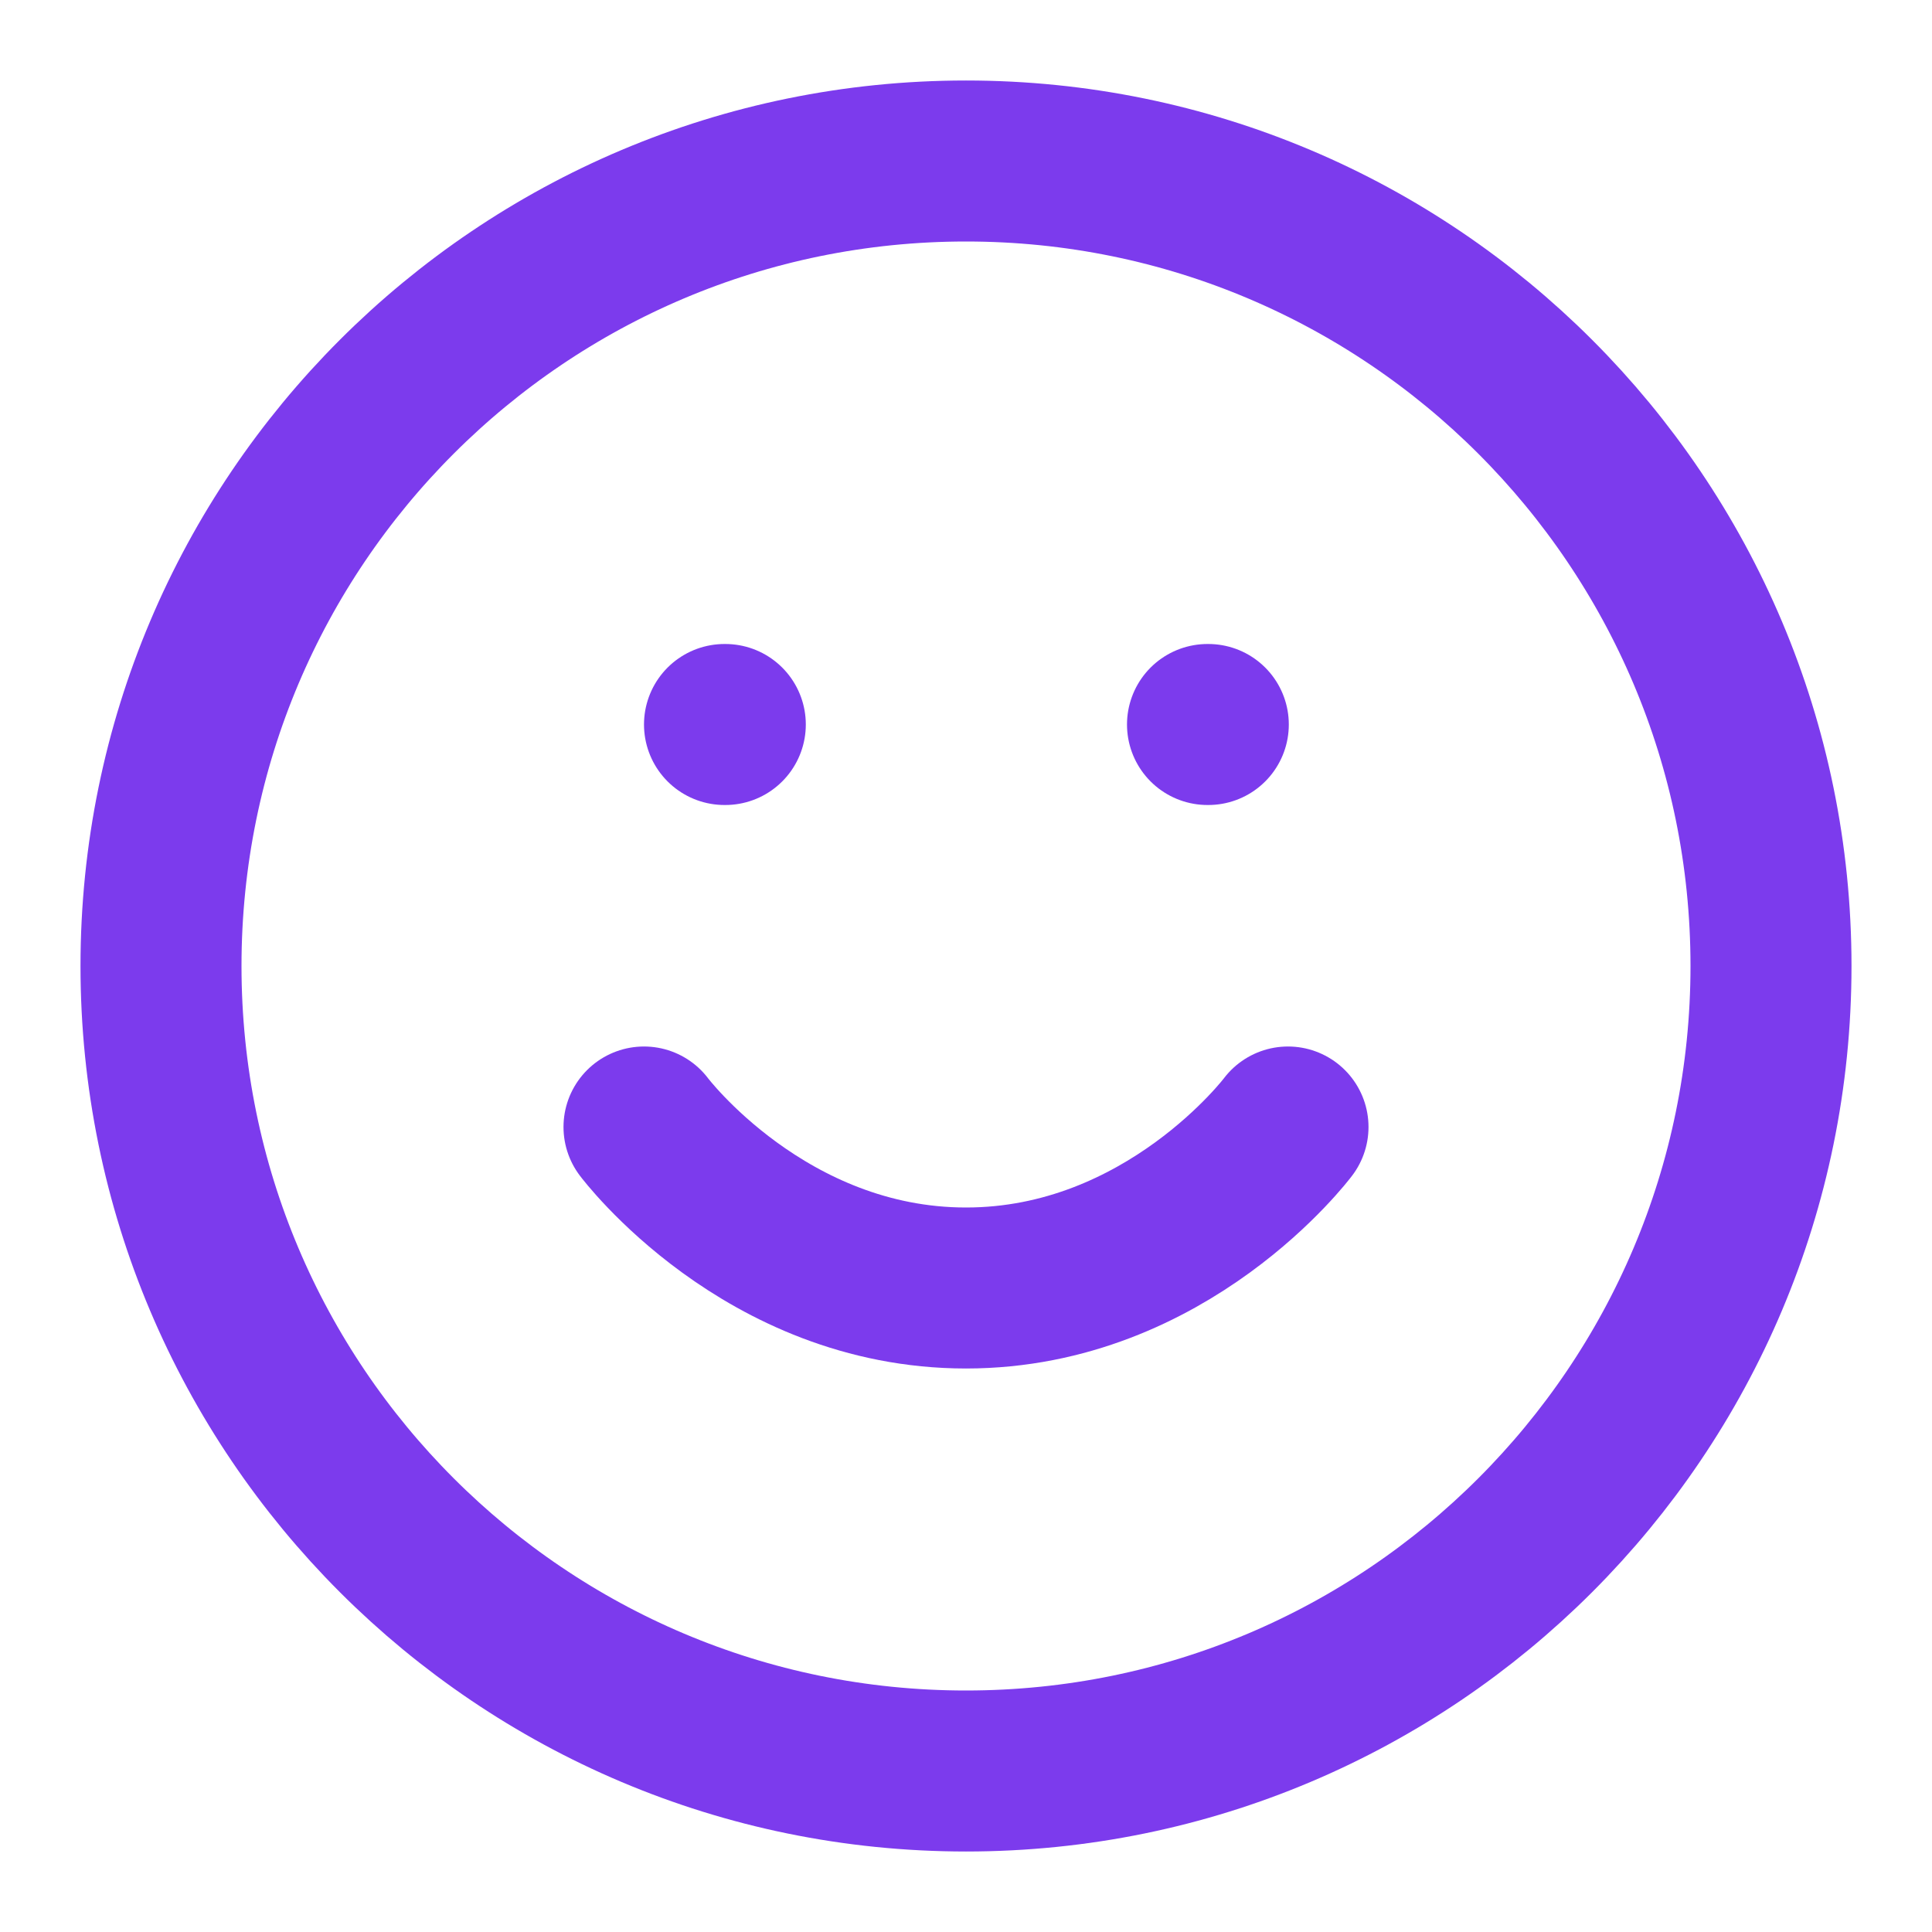 <svg width="24" height="24" viewBox="0 0 24 24" fill="none" xmlns="http://www.w3.org/2000/svg">
<path d="M12 22C17.523 22 22 17.523 22 12C22 6.477 17.523 2 12 2C6.477 2 2 6.477 2 12C2 17.523 6.477 22 12 22Z" stroke="#7C3BED" stroke-width="2" stroke-linecap="round" stroke-linejoin="round"/>
<path d="M8 14C8 14 9.5 16 12 16C14.5 16 16 14 16 14" stroke="#7C3BED" stroke-width="2" stroke-linecap="round" stroke-linejoin="round"/>
<path d="M9 9H9.01" stroke="#7C3BED" stroke-width="2" stroke-linecap="round" stroke-linejoin="round"/>
<path d="M15 9H15.01" stroke="#7C3BED" stroke-width="2" stroke-linecap="round" stroke-linejoin="round"/>
</svg>
